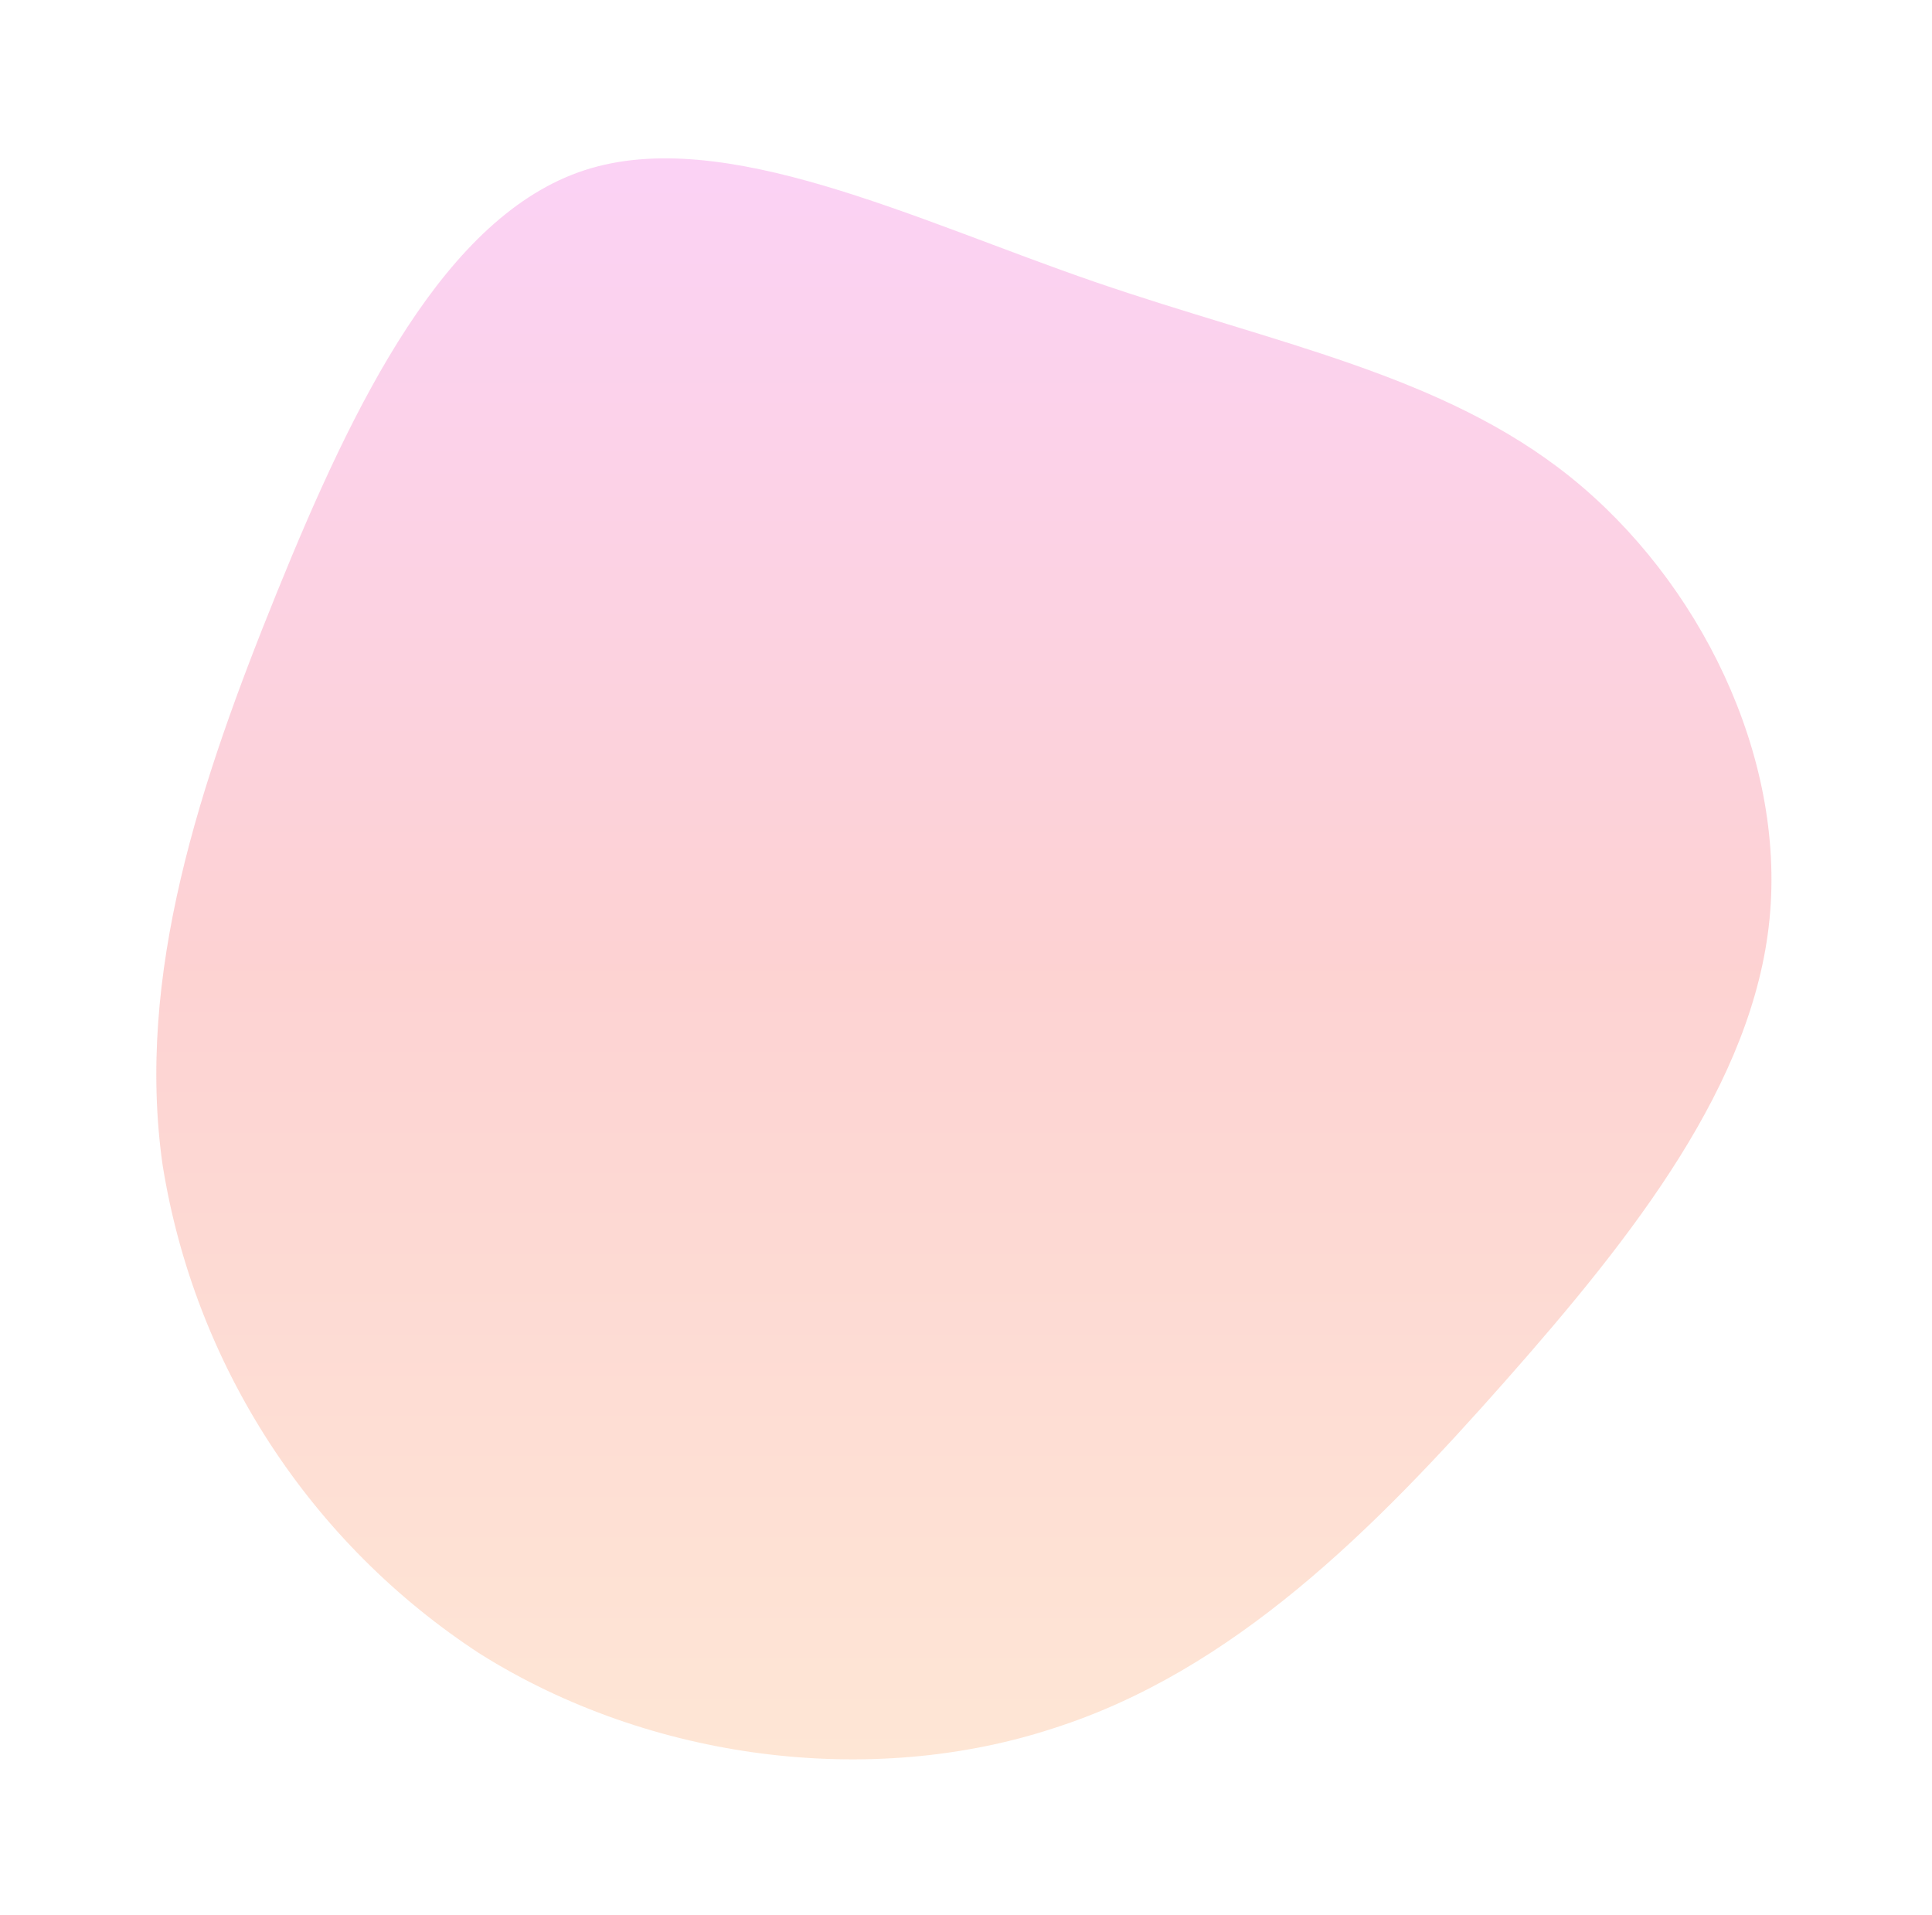 <svg width="454" height="450" viewBox="0 0 454 450" fill="none" xmlns="http://www.w3.org/2000/svg">
<path opacity="0.2" d="M247.278 406.216C204.707 420.093 152.899 413.808 112.794 388.624C93.05 375.752 76.217 358.893 63.375 339.127C50.533 319.362 41.966 297.127 38.223 273.851C31.814 229.109 47.025 183.722 65.09 139.166C83.156 94.61 104.632 50.676 137.35 40.003C170.068 29.33 214.96 51.693 257.296 66.25C299.632 80.806 339.05 87.945 369.146 112.197C399.241 136.449 419.623 177.452 415.82 215.999C412.018 254.546 384.018 290.261 353.524 324.755C323.031 359.248 289.863 392.716 247.278 406.216Z" fill="url(#paint0_linear_2948_95373)"/>
<defs>
<linearGradient id="paint0_linear_2948_95373" x1="226.503" y1="37.212" x2="226.503" y2="413.432" gradientUnits="userSpaceOnUse">
<stop stop-color="#EB1FCD"/>
<stop offset="0.505" stop-color="#F42020"/>
<stop offset="1" stop-color="#FB822D"/>
</linearGradient>
</defs>
</svg>
